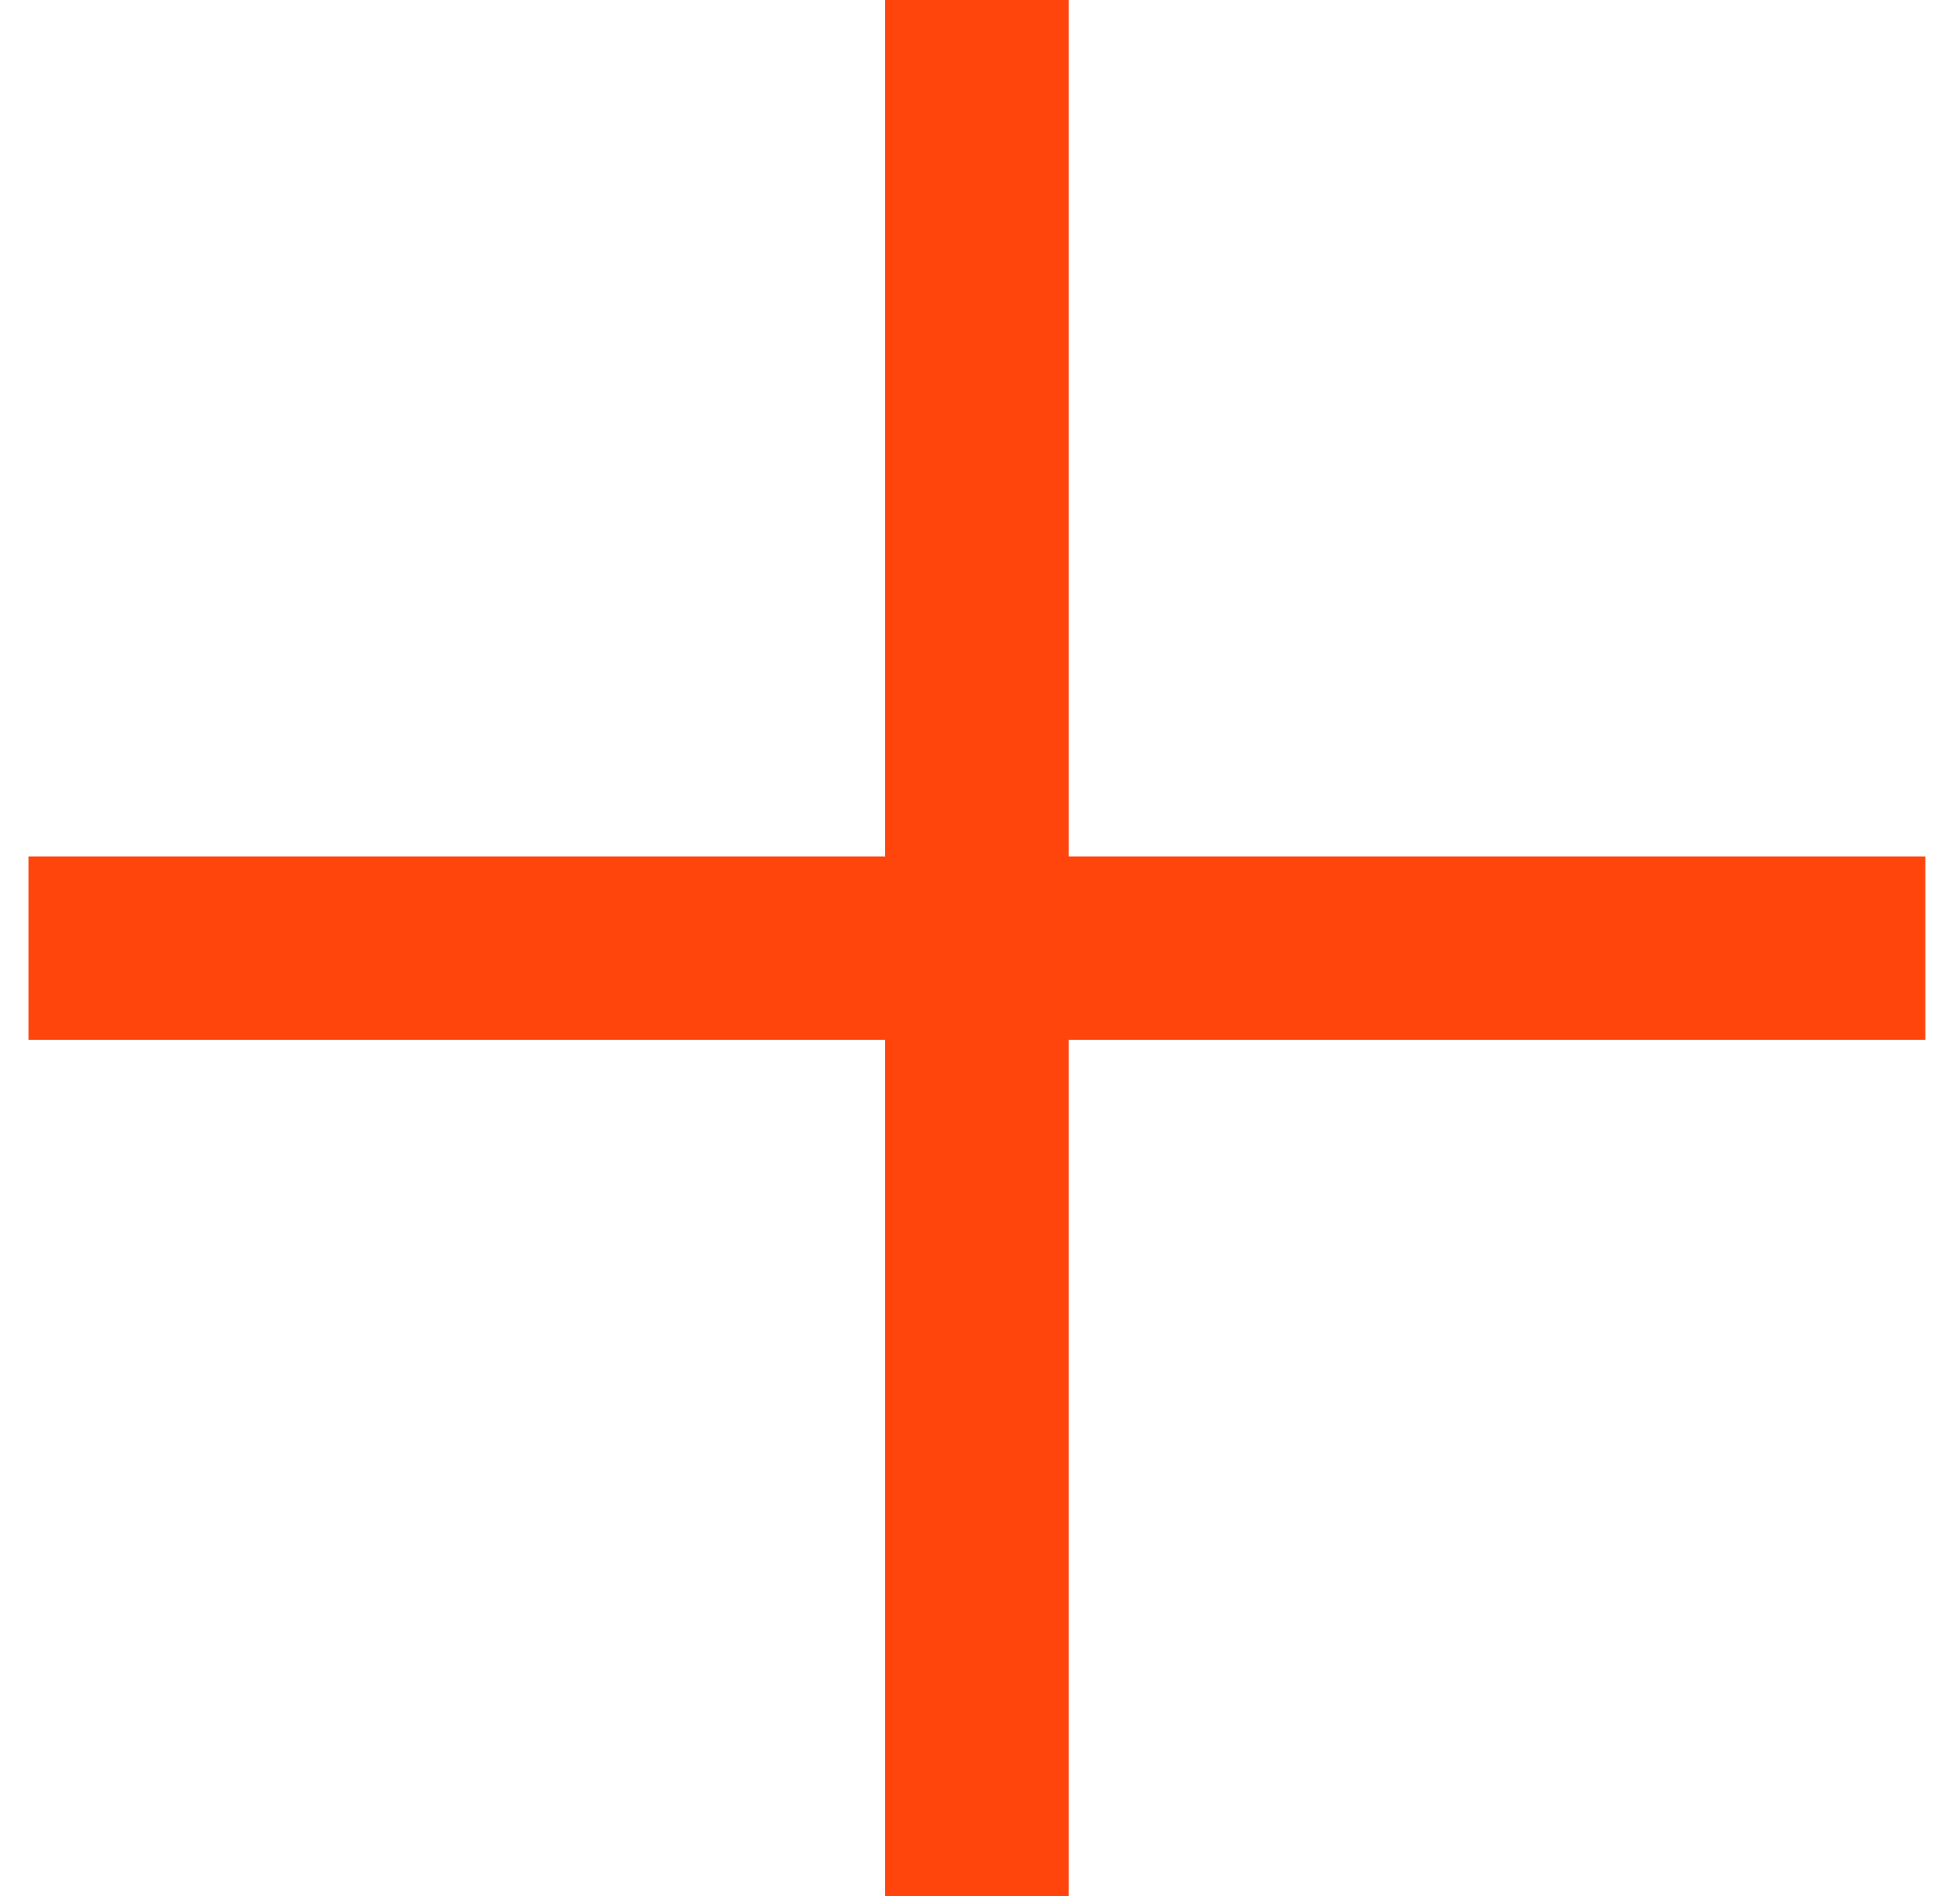 <svg xmlns="http://www.w3.org/2000/svg" viewBox="0 0 31 30">
  <defs/>
  <g fill="#FF440C" fill-rule="evenodd">
    <path d="M14 0h2.903v30H14"/>
    <path d="M30.452 16.452v-2.903h-30v2.903"/>
  </g>
</svg>